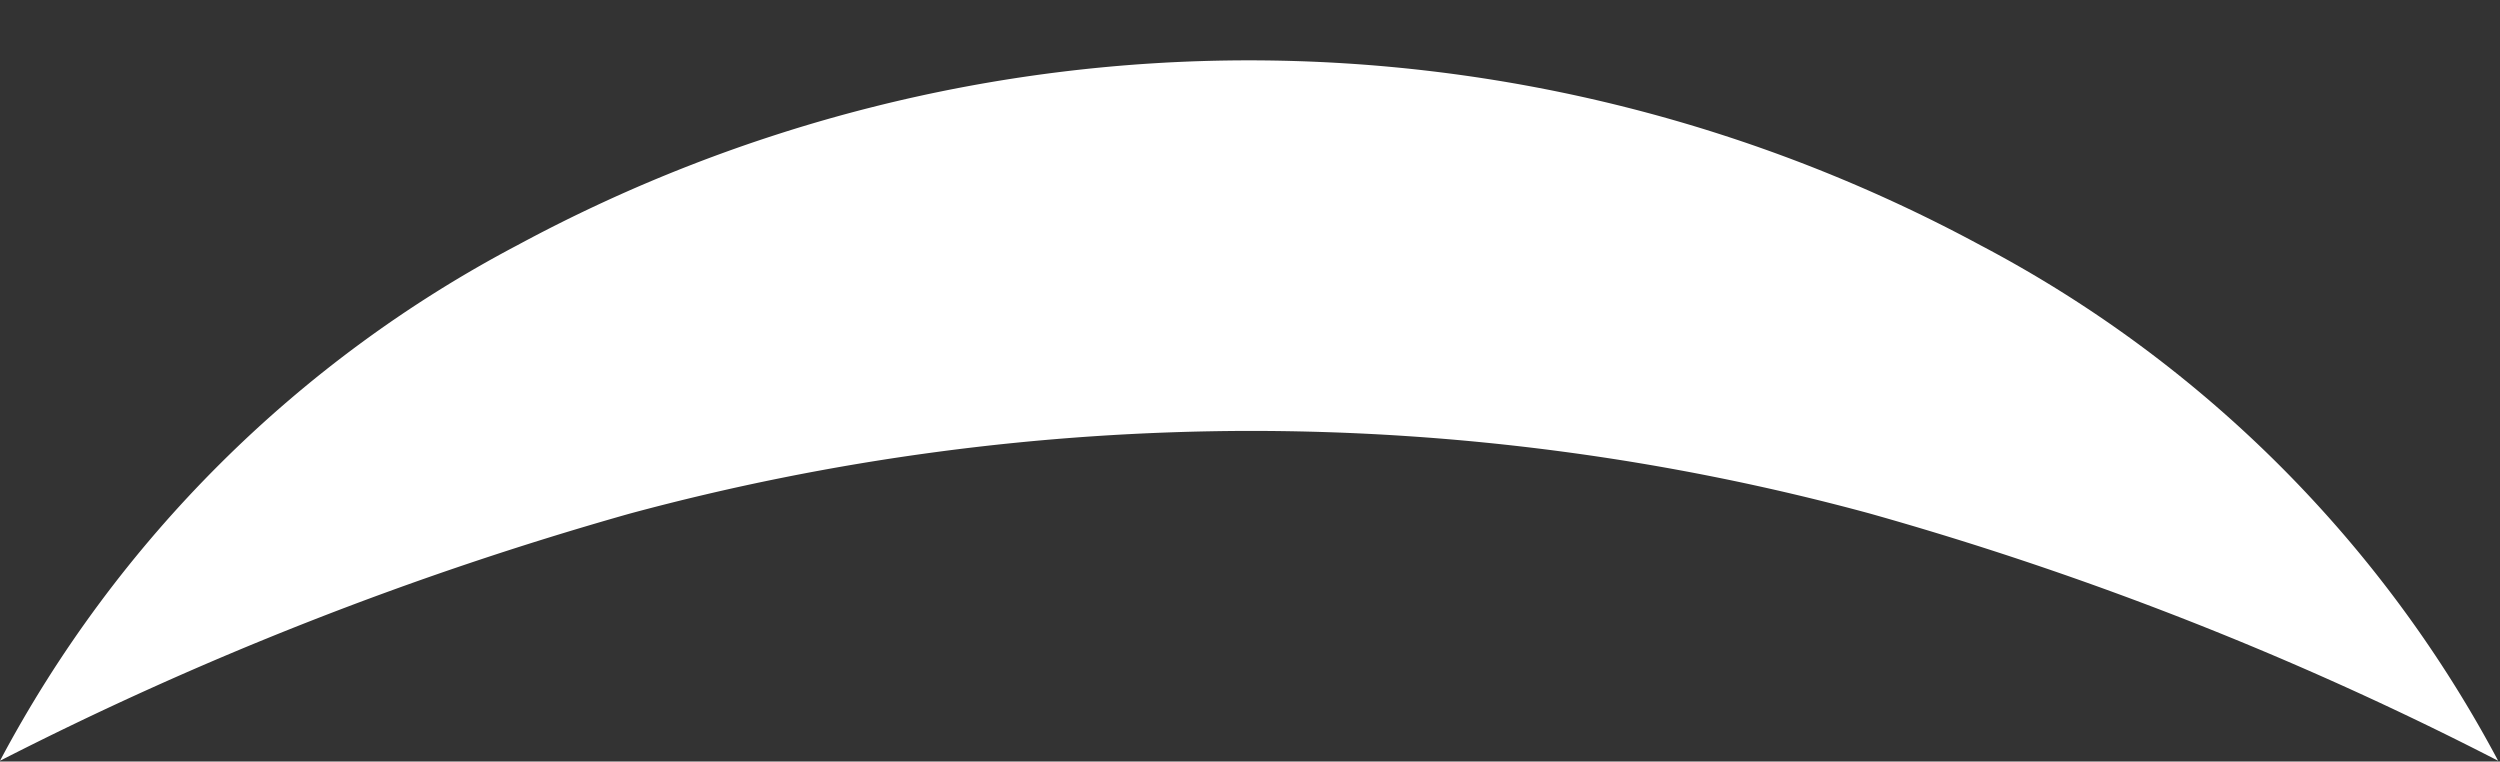 <?xml version="1.0" encoding="UTF-8" standalone="no"?><svg xmlns="http://www.w3.org/2000/svg" xmlns:xlink="http://www.w3.org/1999/xlink" fill="#ffffff" height="20.5" preserveAspectRatio="xMidYMid meet" version="1" viewBox="-0.0 -1.6 67.3 20.5" width="67.3" zoomAndPan="magnify"><rect x="-0.0" y="-1.6" width="67.3" height="20.5" fill="#333333" stroke="none"/><g data-name="Layer 2"><g data-name="Layer 1" id="change1_1"><path d="M67.25,18.88a90.65,90.65,0,0,0-16.93-6.66A63.66,63.66,0,0,0,33.63,10a64.47,64.47,0,0,0-16.69,2.23A92.62,92.62,0,0,0,0,18.88,33.36,33.36,0,0,1,13.93,5,41.45,41.45,0,0,1,53.31,5,33.36,33.36,0,0,1,67.25,18.88Z"/></g></g></svg>
